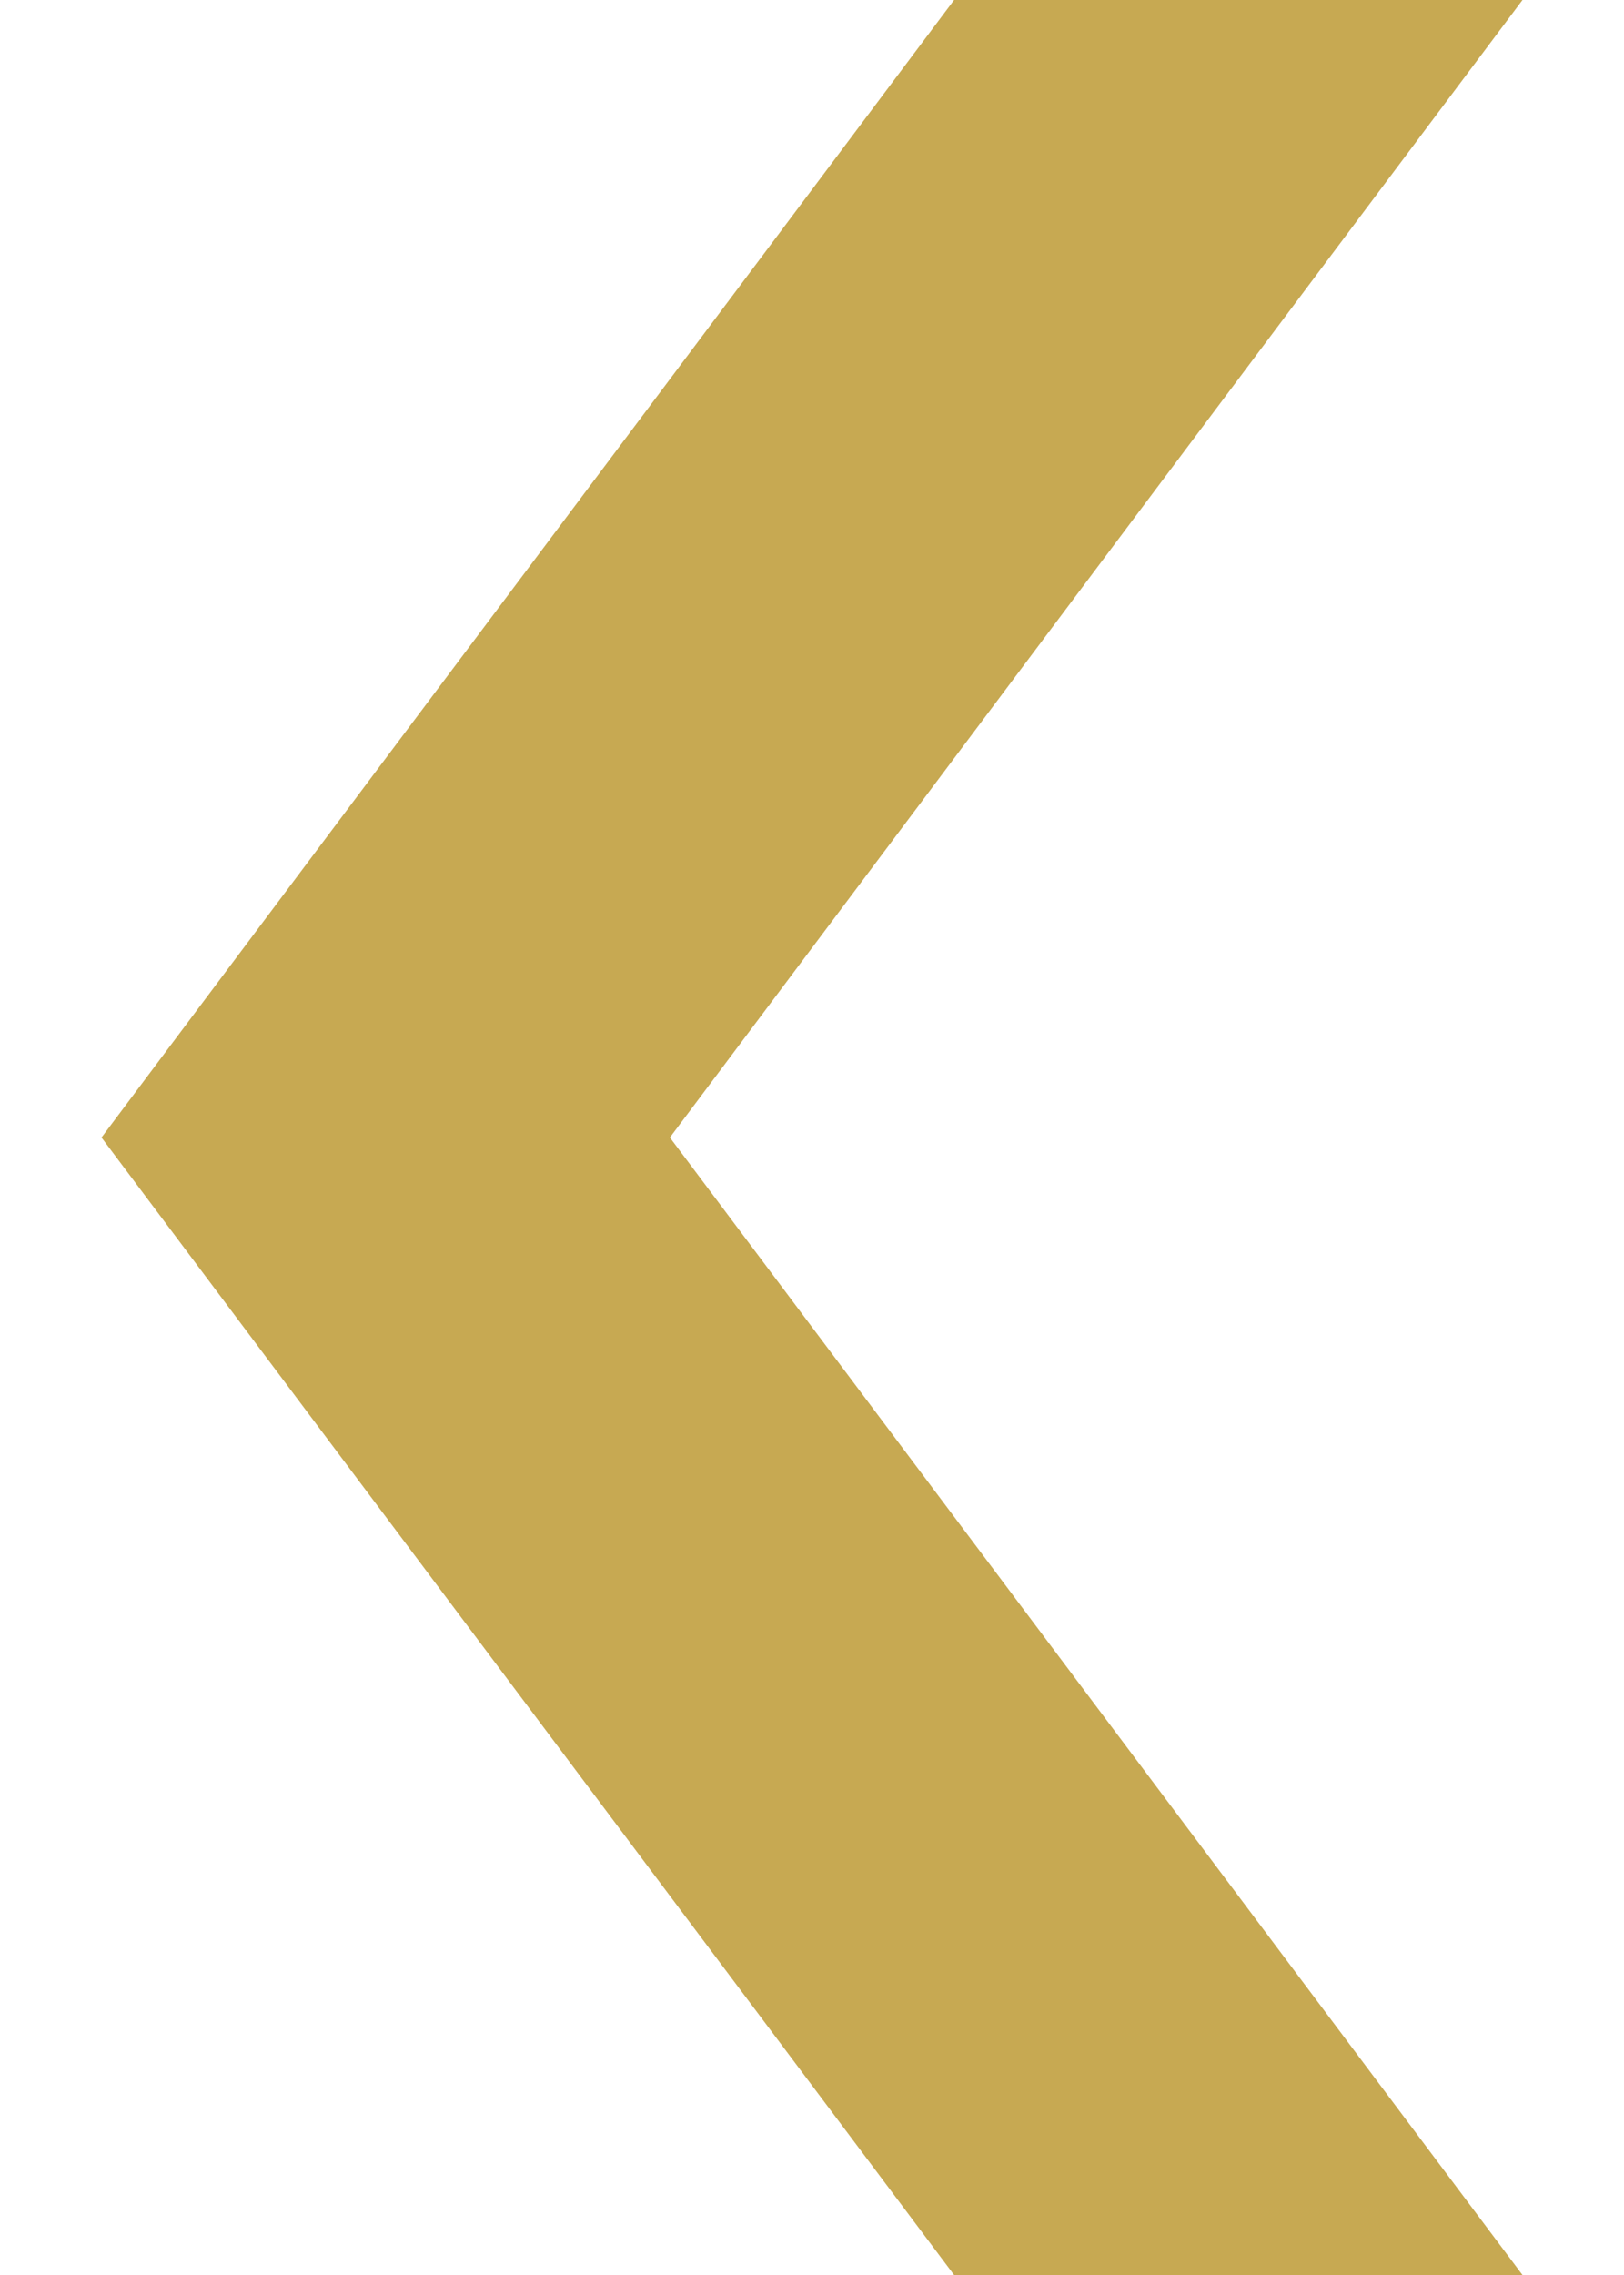 <svg xmlns="http://www.w3.org/2000/svg" viewBox="0 0 10 16" width="15px" height="21px">
  <title>
    pfeil-breadcrumbs
  </title>
  <g data-name="Ebene 2">
    <path d="M6 0L0 8l6 8h4L4 8l6-8z" fill="#c7a952" data-name="Ebene 1"/>
  </g>
</svg>
